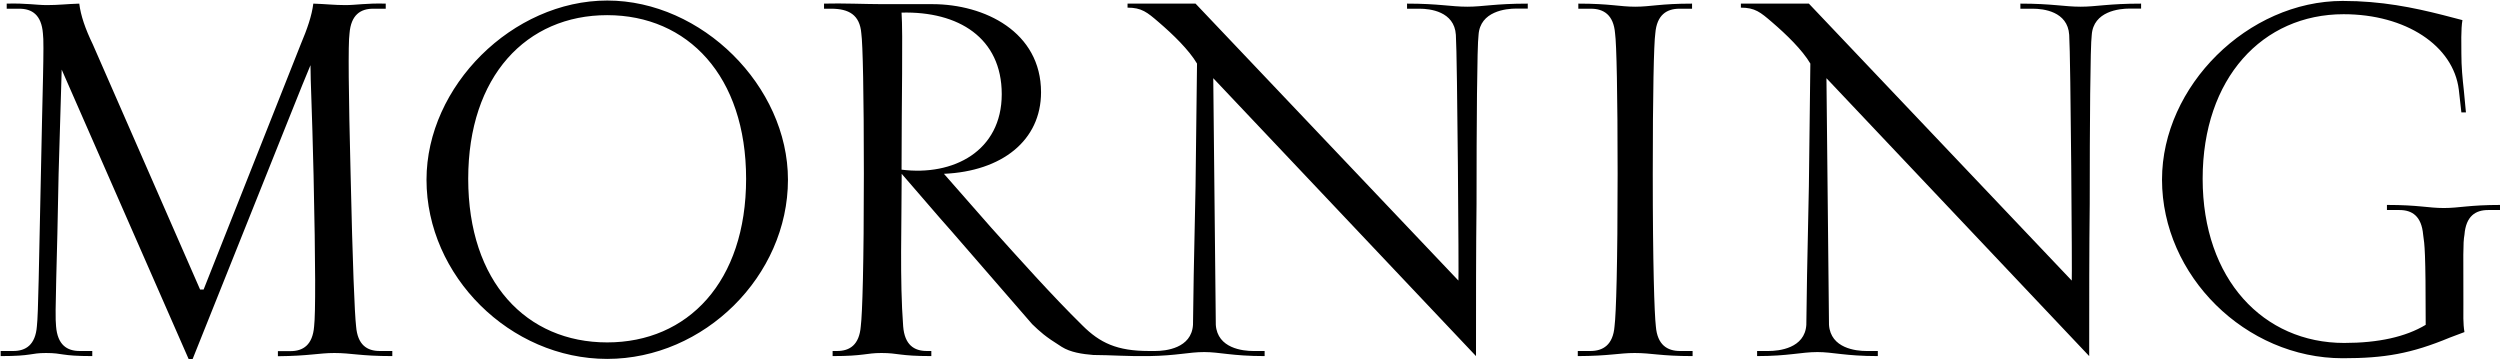 <?xml version="1.0" encoding="utf-8"?>
<!-- Generator: Adobe Illustrator 25.1.0, SVG Export Plug-In . SVG Version: 6.00 Build 0)  -->
<svg version="1.1" id="Capa_1" xmlns="http://www.w3.org/2000/svg" xmlns:xlink="http://www.w3.org/1999/xlink" x="0px" y="0px"
	 viewBox="0 0 1864 268" style="enable-background:new 0 0 1864 268;" xml:space="preserve">
<style type="text/css">
	.st0{clip-path:url(#SVGID_2_);}
</style>
<g>
	<defs>
		<rect id="SVGID_1_" x="0.5" y="0.4" width="1864" height="268"/>
	</defs>
	<clipPath id="SVGID_2_">
		<use xlink:href="#SVGID_1_"  style="overflow:visible;"/>
	</clipPath>
	<path class="st0" d="M249.3,263.2c12.8,0,19.1,2.3,43.2,2.3v-3.8h-9.4c-9.4,0-16.5-4.5-17.6-18.4c-1.1-9.4-2.6-46.5-4.1-113.7
		c-1.5-59.7-1.9-97.2-0.8-104.7c1.1-13.9,8.3-18.4,17.6-18.4h9.4V2.7c-14.6-0.4-22.1,1.1-30,1.1c-8.6,0-14.6-0.8-24-1.1
		c-1.1,9-4.5,18.8-9.4,30.4l-72.4,182.8h-2.6L69.2,33.1c-5.6-11.6-9-21.4-10.1-30.4C49.6,3,43.6,3.8,35,3.8c-7.9,0-15.4-1.5-30-1.1
		v3.8h9.4c9.4,0,16.5,4.5,17.6,18.4c1.1,7.5-0.4,45-1.5,104.7c-1.5,67.2-1.9,104.3-3,113.7c-1.1,13.9-8.3,18.4-17.6,18.4H0.5v3.8
		c24,0,21.8-2.3,33.8-2.3c13.1,0,10.5,2.3,34.5,2.3v-3.8h-9.4c-9.4,0-16.5-4.5-17.6-18.4c-1.1-9.4,0.8-46.5,1.9-113.7l2.3-77.7
		l95,216.6h2.3l41.3-103.2c21-52.2,42.8-107.4,46.9-116.7c0,12.8,1.1,30,2.3,82.2c1.5,67.2,1.5,103.2,0.4,112.6
		c-1.1,13.9-8.3,18.4-17.6,18.4h-9.4v3.8C230.5,265.4,237.7,263.2,249.3,263.2 M556.3,133.3c0,76.9-43.5,122-103.6,122
		s-103.6-45-103.6-122c0-76.6,43.5-122,103.6-122S556.3,56.7,556.3,133.3 M587.5,134c0-69.8-64.2-133.6-134.7-133.6
		C382.2,0.4,318,64.2,318,134c0,71.7,62.3,133.6,134.7,133.6S587.5,205.7,587.5,134 M672.2,126.5c0-51,1.1-101.3,0-117.1
		c42.4-1.1,74.7,18.8,74.7,60.8C746.9,112.7,710.8,131.4,672.2,126.5 M1130.5,6.4h8.6V2.7c-24.4,0-33.4,2.3-45,2.3
		c-12.4,0-21.4-2.3-45-2.3v3.8h9.4c7.5,0,25.9,1.9,27,19.5c1.1,15.8,2.3,182.8,1.9,183.2L891.4,2.7h-50.7v3
		c10.5,0,14.6,3.4,23.3,10.9c10.5,9,22.5,20.6,28.5,30.8l-1.1,91.6c-1.1,47.3-1.9,95-1.9,103.2c-1.1,17.6-20.6,19.5-28.1,19.5h-4.9
		c-23.6,0-36.4-6-49.5-19.1c-22.5-22.1-47.3-49.9-67.9-72.8l-35.3-40.2c43.2-1.9,72.4-24.8,72.4-60.8c0-45-42-65.7-81.1-65.7h-37.5
		c-12,0-29.7-0.8-43.2-0.4v3.8h5.3c13.1,0,21.4,4.5,22.5,18.4c1.1,7.5,1.9,45,1.9,104.7c0,67.2-1.1,104.3-2.3,113.7
		c-1.1,13.9-8.3,18.4-17.6,18.4h-3.4v3.8c23.6,0,24.8-2.3,36.4-2.3c12.8,0,13.1,2.3,37.2,2.3v-3.8h-3.4c-9.4,0-16.5-4.5-17.6-18.4
		c-2.6-34.5-1.1-76.6-1.1-113.7c12.8,14.6,25.1,29.3,37.5,43.2l59.8,68.9c6,5.7,9.2,8.9,22,16.9c6.5,4.1,15.2,5.4,23.8,6.1
		c0.1,0,0.1,0,0.2,0c0.3,0,0.6,0,0.8,0c10.1,0,26.6,1.1,40.2,0.8v0c20.9-0.3,29.6-3,41.3-3c11.6,0,20.6,3,45,3v-3.8h-8.6
		c-7.5,0-26.6-1.9-27.8-19.5l-1.9-183.9l195.9,207.2c0-41.7,0-79.6,0.4-113.7c0-57.8,0.4-117.9,1.5-125.7
		C1103.5,8.3,1123,6.4,1130.5,6.4 M1218.8,263.2c12.8,0,19.1,2.3,43.2,2.3v-3.8h-9.4c-9.4,0-16.9-4.5-18-18.4
		c-1.1-9.4-2.3-46.5-2.3-113.7c0-59.7,0.8-97.2,1.9-104.7c1.1-13.9,8.6-18.4,18-18.4h9.4V2.7c-23.6,0-30.8,2.3-42.4,2.3
		s-18.8-2.3-42.4-2.3v3.8h9.4c9.4,0,16.9,4.5,18,18.4c1.1,7.5,1.9,45,1.9,104.7c0,67.2-1.1,104.3-2.3,113.7
		c-1.1,13.9-8.6,18.4-18,18.4h-9.4v3.8C1200,265.4,1207.2,263.2,1218.8,263.2 M1587.8,6.4h8.6V2.7c-24.4,0-33.4,2.3-45,2.3
		c-12.4,0-21.4-2.3-45-2.3v3.8h9.4c7.5,0,25.9,1.9,27,19.5c1.1,15.8,2.3,182.8,1.9,183.2L1348.7,2.7h-50.7v3
		c10.5,0,14.6,3.4,23.3,10.9c10.5,9,22.5,20.6,28.5,30.8l-1.1,91.6c-1.1,47.3-1.9,95-1.9,103.2c-1.1,17.6-20.6,19.5-28.1,19.5h-8.6
		v3.8c23.6,0,32.7-3,45-3c11.6,0,20.6,3,45,3v-3.8h-8.6c-7.5,0-26.6-1.9-27.8-19.5l-1.9-183.9l195.9,207.2c0-41.7,0-79.6,0.4-113.7
		c0-57.8,0.4-117.9,1.5-125.7C1560.8,8.3,1580.3,6.4,1587.8,6.4 M1806.7,175c1.1,7.5,1.9,12,1.9,67.2c-15,9-35.3,13.5-60.8,13.5
		c-60.1,0-105.5-47.3-105.5-122.4s44.7-122.7,105.1-122.7c46.2,0,81.8,23.3,85.9,56.3l1.9,16.9h3.4l-1.5-15.8
		c-1.1-10.1-1.9-18-1.9-28.2c0-5.6-0.4-18.4,0.8-24.8l-14.6-3.8c-22.1-5.6-45.8-10.5-74.7-10.5c-70.6,0-134.7,63.4-134.7,133.2
		c0,71.7,62.3,133.2,134.7,133.2c31.2,0,51-3.4,79.9-15.4l10.9-4.1c-1.1-6.4-0.8-13.9-0.8-19.5V226c0-34.5-0.4-44.7,0.8-51
		c1.1-13.9,8.3-18.4,17.6-18.4h9.4v-3.8c-23.6,0-30.8,2.3-42.4,2.3s-18.8-2.3-42.4-2.3v3.8h9.4
		C1798.4,156.6,1805.5,161.1,1806.7,175"/>
</g>
</svg>

